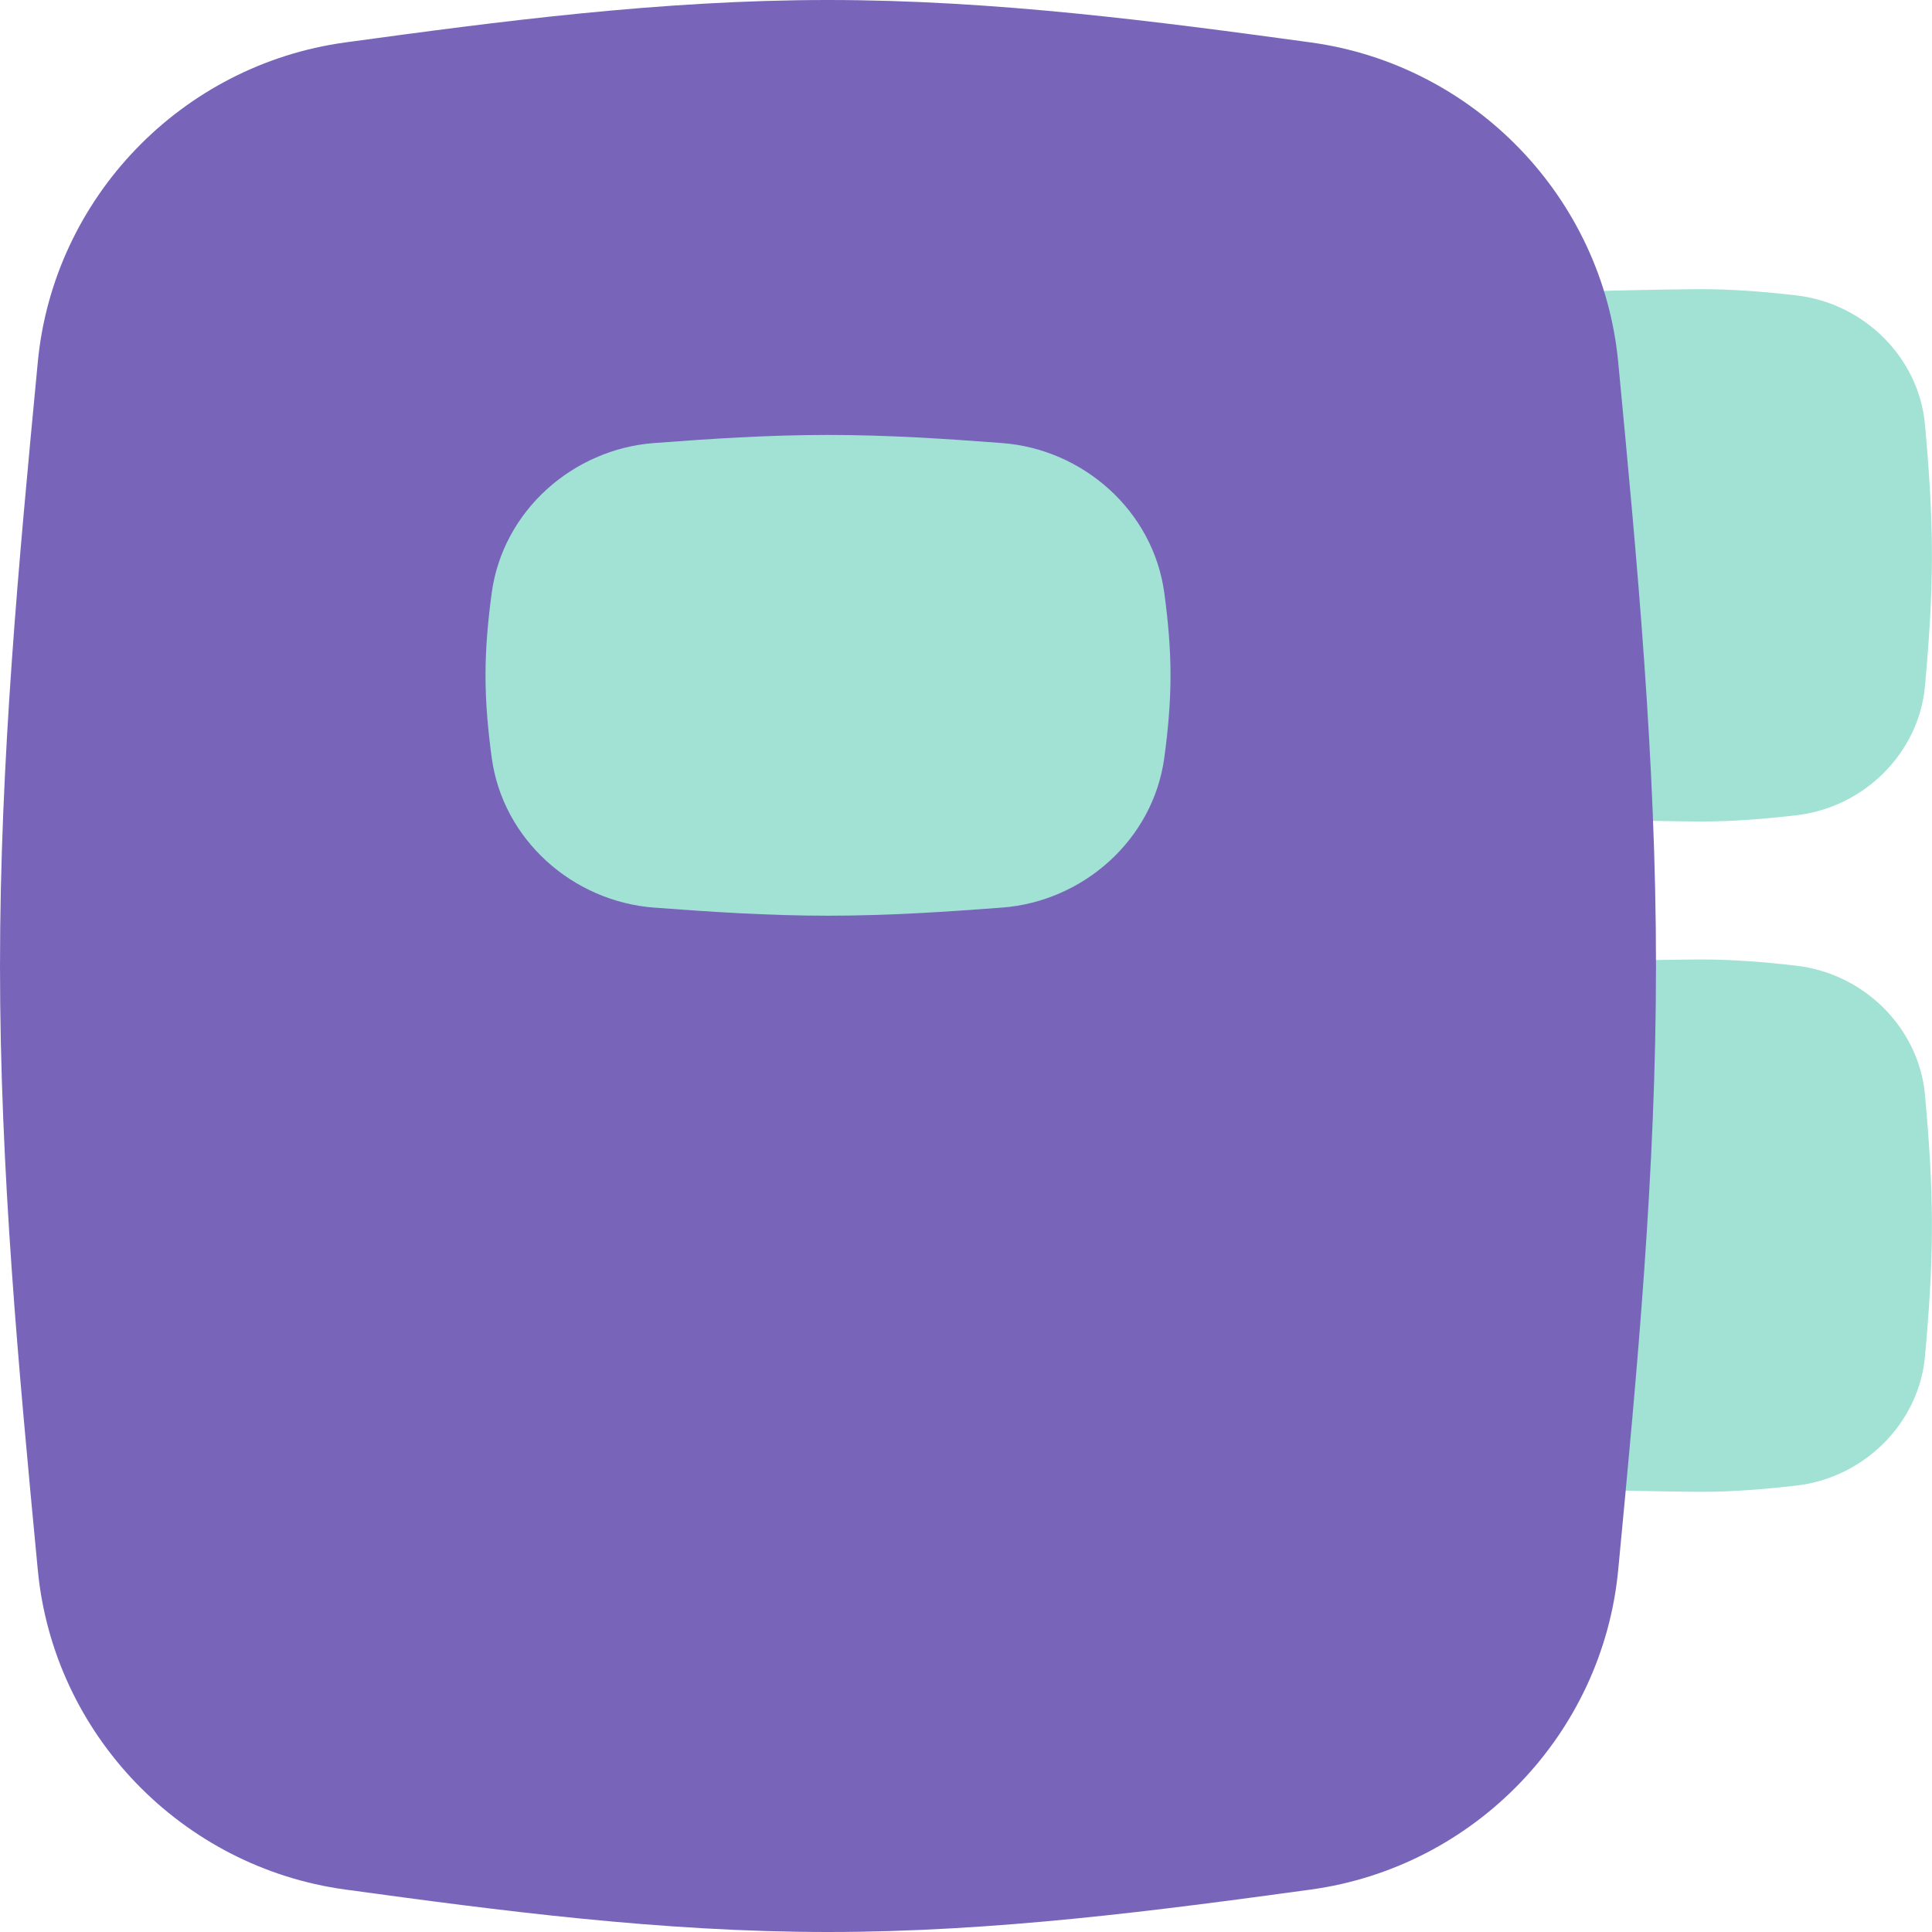 <svg xmlns="http://www.w3.org/2000/svg" fill="none" viewBox="0 0 64 64" height="64" width="64" id="Contact-Book--Streamline-Flex.svg"><desc>Contact Book Streamline Icon: https://streamlinehq.com</desc><g id="contact-book--contact-notebook-note"><path id="Union" fill="#a1e2d4" fill-rule="evenodd" d="M49.798 9.784c-2.275 0.261 -4.072 2.084 -4.27 4.278 -0.128 1.413 -0.231 2.86 -0.231 4.334s0.103 2.921 0.231 4.334c0.198 2.195 1.995 4.017 4.27 4.278 1.026 0.118 5.501 0.205 6.564 0.205 1.062 0 2.108 -0.087 3.135 -0.205 2.275 -0.261 4.072 -2.084 4.27 -4.278 0.128 -1.413 0.231 -2.86 0.231 -4.334s-0.103 -2.921 -0.231 -4.334c-0.198 -2.195 -1.995 -4.017 -4.27 -4.278 -1.026 -0.118 -2.073 -0.205 -3.135 -0.205 -1.062 0 -5.537 0.087 -6.564 0.205Zm0 22.205c-2.275 0.261 -4.072 2.084 -4.27 4.278 -0.128 1.413 -0.231 2.86 -0.231 4.334s0.103 2.921 0.231 4.334c0.198 2.195 1.995 4.017 4.27 4.278 1.026 0.118 5.501 0.205 6.564 0.205 1.062 0 2.108 -0.087 3.135 -0.205 2.275 -0.261 4.072 -2.083 4.27 -4.278 0.128 -1.413 0.231 -2.86 0.231 -4.334s-0.103 -2.921 -0.231 -4.334c-0.198 -2.195 -1.995 -4.017 -4.27 -4.278 -1.026 -0.118 -2.073 -0.205 -3.135 -0.205 -1.062 0 -5.537 0.087 -6.564 0.205Z" clip-rule="evenodd" stroke-width="1"></path><path id="Union_2" fill="#7865ba" fill-rule="evenodd" d="M27.429 0C21.885 0 16.496 0.714 11.435 1.406 6.024 2.147 1.77 6.543 1.252 11.994l-0.023 0.241C0.631 18.529 0 25.174 0 32c0 6.826 0.631 13.471 1.229 19.765l0.023 0.24c0.518 5.451 4.772 9.848 10.182 10.588C16.496 63.286 21.885 64 27.429 64s10.933 -0.714 15.994 -1.406c5.41 -0.741 9.665 -5.137 10.182 -10.588l0.023 -0.241C54.226 45.471 54.857 38.826 54.857 32c0 -6.826 -0.631 -13.471 -1.229 -19.765v-0l-0.023 -0.241C53.087 6.543 48.833 2.147 43.423 1.406 38.362 0.714 32.972 0 27.429 0Z" clip-rule="evenodd" stroke-width="1"></path><path id="Union_3" fill="#a1e2d4" fill-rule="evenodd" d="M27.429 14.408c-1.983 0 -3.918 0.129 -5.767 0.269 -2.68 0.203 -5.005 2.24 -5.374 4.97 -0.118 0.873 -0.205 1.785 -0.205 2.724 0 0.939 0.087 1.851 0.205 2.724 0.369 2.73 2.694 4.767 5.374 4.97 1.849 0.14 3.783 0.269 5.767 0.269 1.983 0 3.918 -0.129 5.767 -0.269 2.68 -0.203 5.005 -2.24 5.374 -4.97 0.118 -0.873 0.205 -1.785 0.205 -2.724 0 -0.939 -0.087 -1.851 -0.205 -2.724 -0.369 -2.73 -2.694 -4.767 -5.374 -4.97 -1.849 -0.14 -3.783 -0.269 -5.767 -0.269Z" clip-rule="evenodd" stroke-width="1"></path></g></svg>